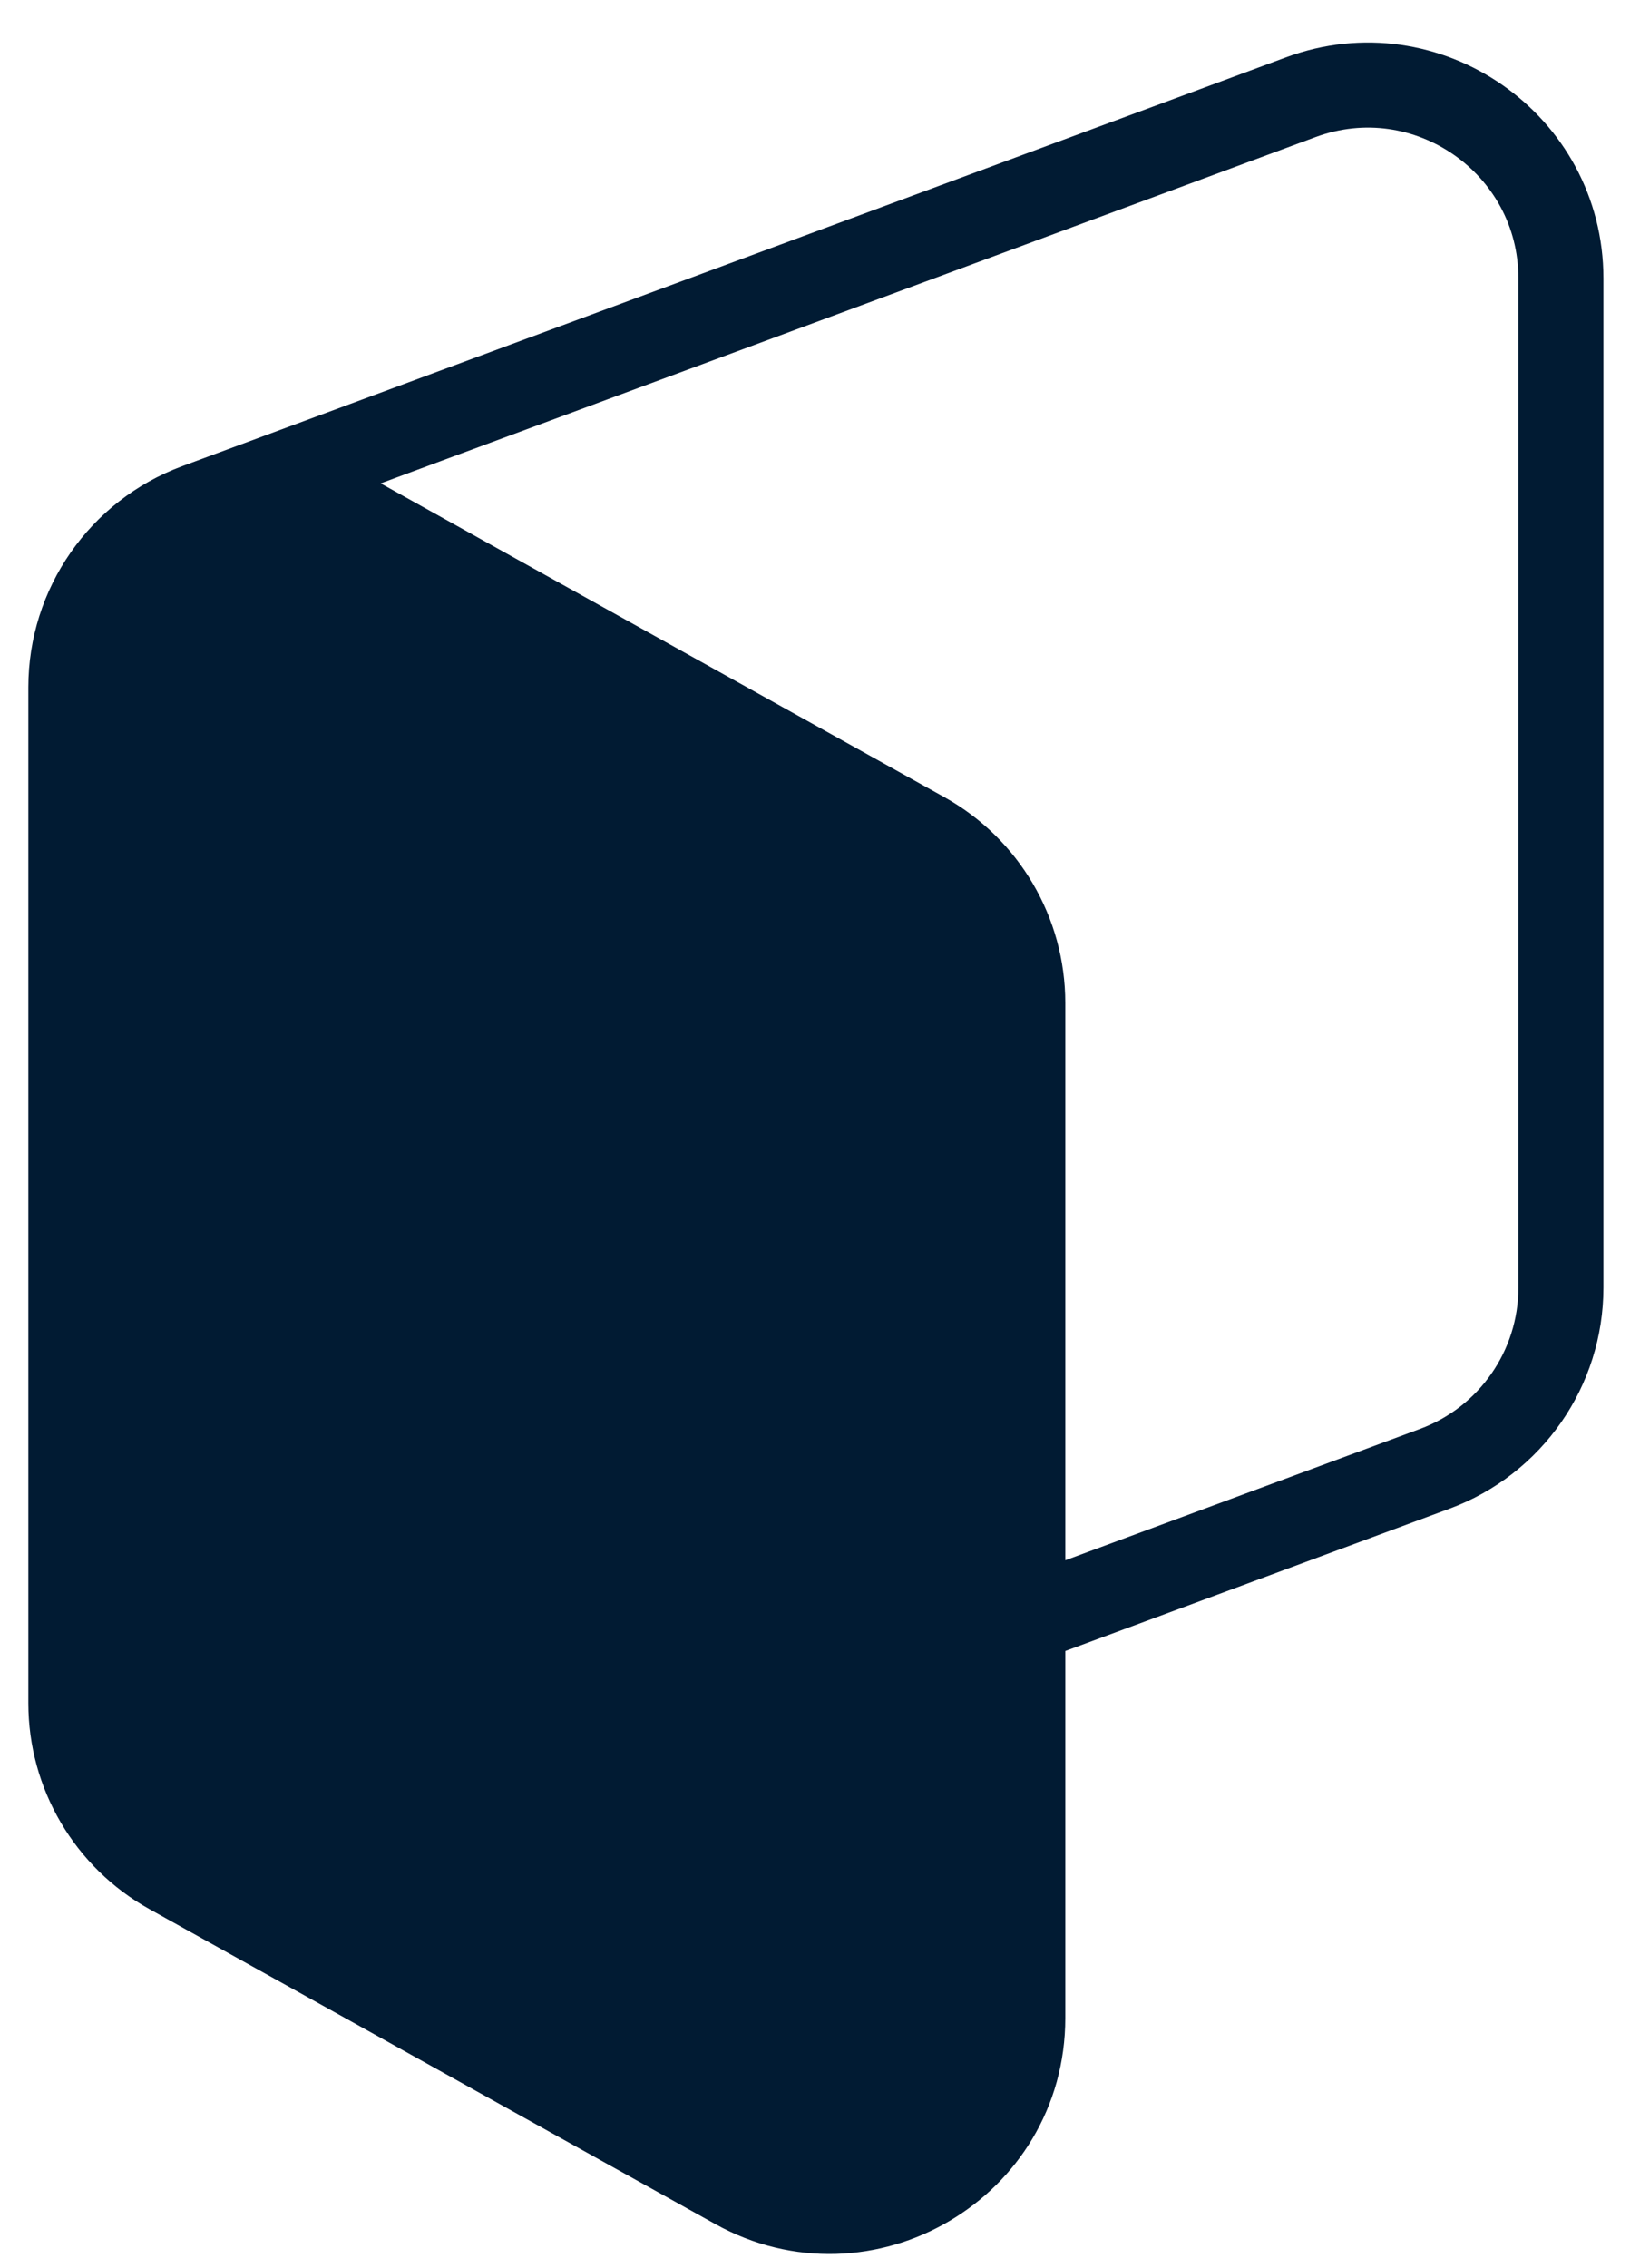<svg width="23" height="32" viewBox="0 0 23 32" fill="none" xmlns="http://www.w3.org/2000/svg">
<path fill-rule="evenodd" clip-rule="evenodd" d="M5.051 7.328C3.234 6.317 1 7.63 1 9.709V23.934C1 25.833 2.892 27.15 4.672 26.49L14.432 22.875V14.151C14.432 13.162 13.897 12.251 13.032 11.77L5.051 7.328Z" fill="#011B33"/>
<path d="M4.672 26.49C2.892 27.15 1 25.833 1 23.934V24.029C1 25.018 1.536 25.929 2.4 26.41L10.382 30.852C12.198 31.863 14.432 30.55 14.432 28.471V22.875L4.672 26.49Z" fill="#011B33"/>
<path d="M1 23.934V9.696C1 8.556 1.71 7.536 2.779 7.14L18.353 1.372C20.133 0.713 22.025 2.03 22.025 3.928V18.166C22.025 19.307 21.315 20.326 20.246 20.722L14.432 22.875M1 23.934C1 25.833 2.892 27.15 4.672 26.49L14.432 22.875M1 23.934V9.709M1 23.934V24.029M1 24.029V9.709M1 24.029C1 25.018 1.536 25.929 2.4 26.41L10.382 30.852C12.198 31.863 14.432 30.55 14.432 28.471V22.875M1 9.709C1 7.63 3.234 6.317 5.051 7.328L13.032 11.77C13.897 12.251 14.432 13.162 14.432 14.151V22.875" stroke="#011B33" stroke-width="1.2"/>
</svg>
